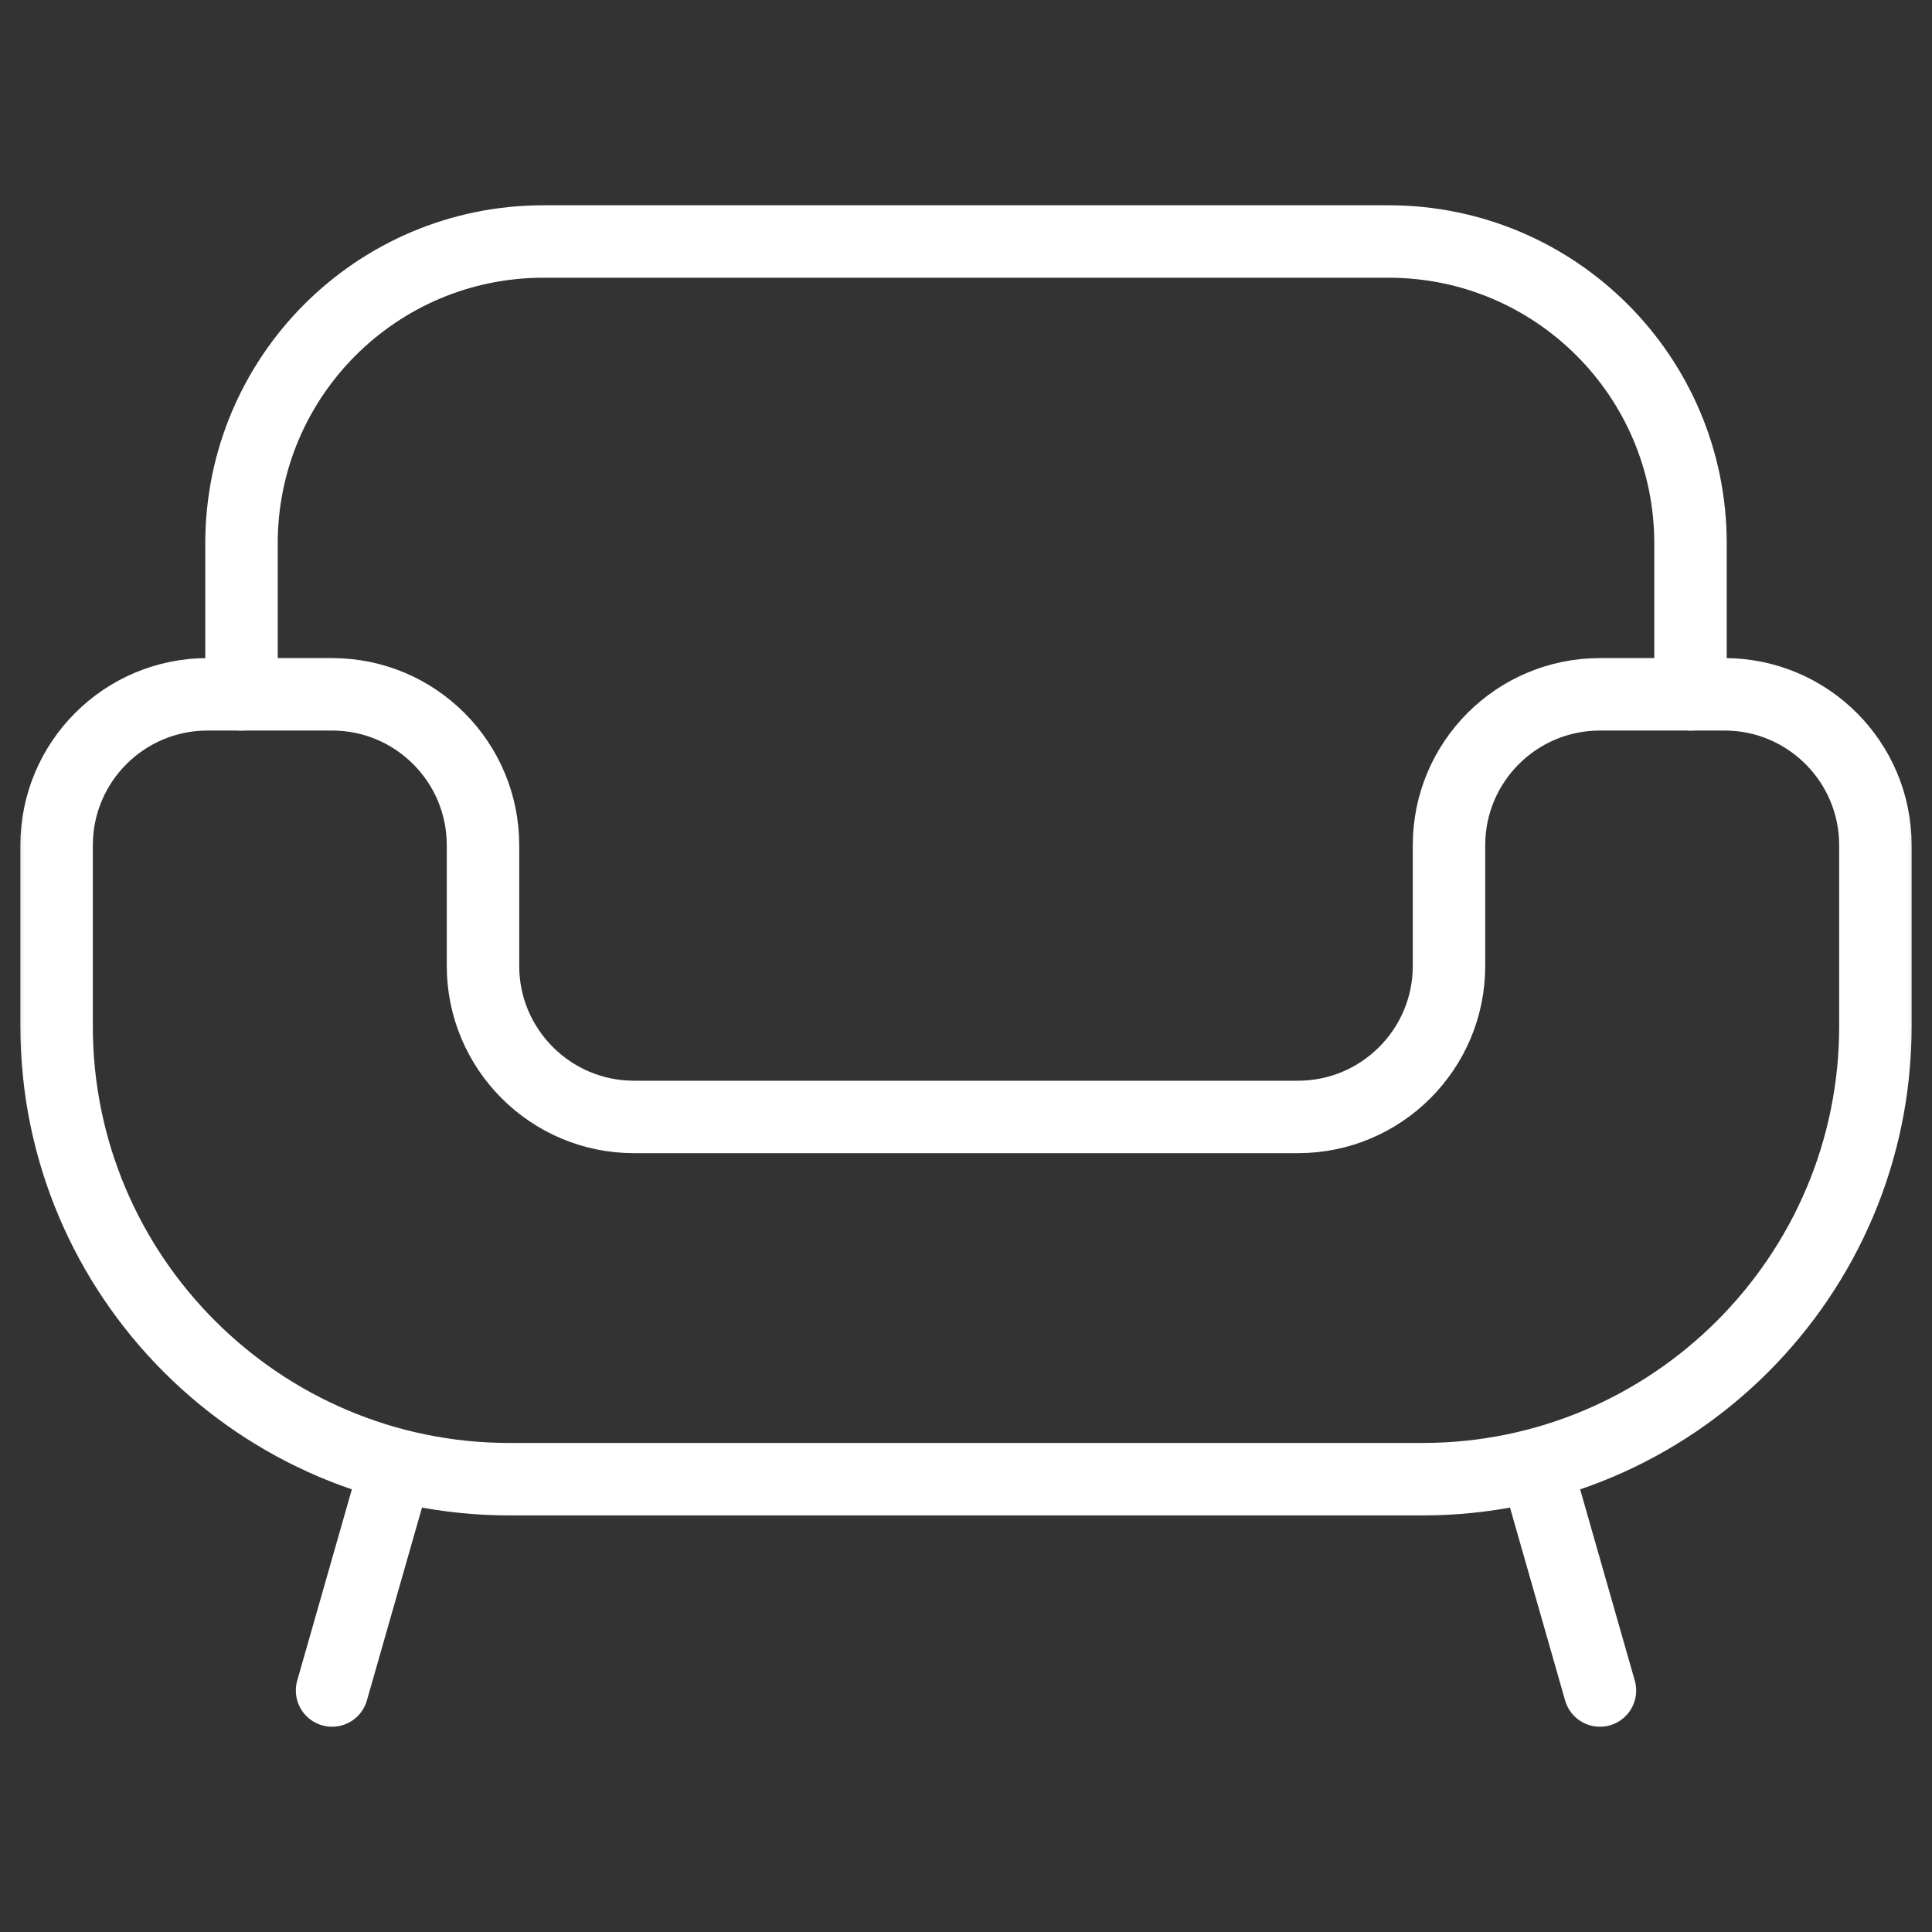 <svg width="40" height="40" viewBox="0 0 40 40" fill="none" xmlns="http://www.w3.org/2000/svg">
    <rect x="0" y="0" width="40" height="40" fill="#333333" stroke="none"/>
    <mask id="mask0_1164_7275" style="mask-type:luminance" maskUnits="userSpaceOnUse" x="0" y="0" width="40" height="40">
        <path d="M0 3.8147e-06H40V40H0V3.8147e-06Z" fill="white"/>
    </mask>
    <g mask="url(#mask0_1164_7275)">
        <path d="M35.703 14.375H33.125C31.399 14.375 30 15.774 30 17.5V20C30 21.723 28.598 23.125 26.875 23.125H13.125C11.402 23.125 10 21.723 10 20V17.5C10 15.774 8.601 14.375 6.875 14.375H4.297C2.571 14.375 1.172 15.774 1.172 17.5V21.25C1.172 26.419 5.378 30.625 10.547 30.625H29.453C34.623 30.625 38.828 26.419 38.828 21.25V17.5C38.828 15.774 37.429 14.375 35.703 14.375Z" stroke="white" stroke-width="1.5" stroke-miterlimit="10" stroke-linecap="round" stroke-linejoin="round"/>
        <path d="M5 14.375V11.25C5 7.798 7.798 5 11.25 5H28.75C32.202 5 35 7.798 35 11.25V14.375" stroke="white" stroke-width="1.5" stroke-miterlimit="10" stroke-linecap="round" stroke-linejoin="round"/>
        <path d="M8.125 30.625L6.875 35" stroke="white" stroke-width="1.5" stroke-miterlimit="10" stroke-linecap="round" stroke-linejoin="round"/>
        <path d="M31.875 30.625L33.125 35" stroke="white" stroke-width="1.5" stroke-miterlimit="10" stroke-linecap="round" stroke-linejoin="round"/>
    </g>
</svg>